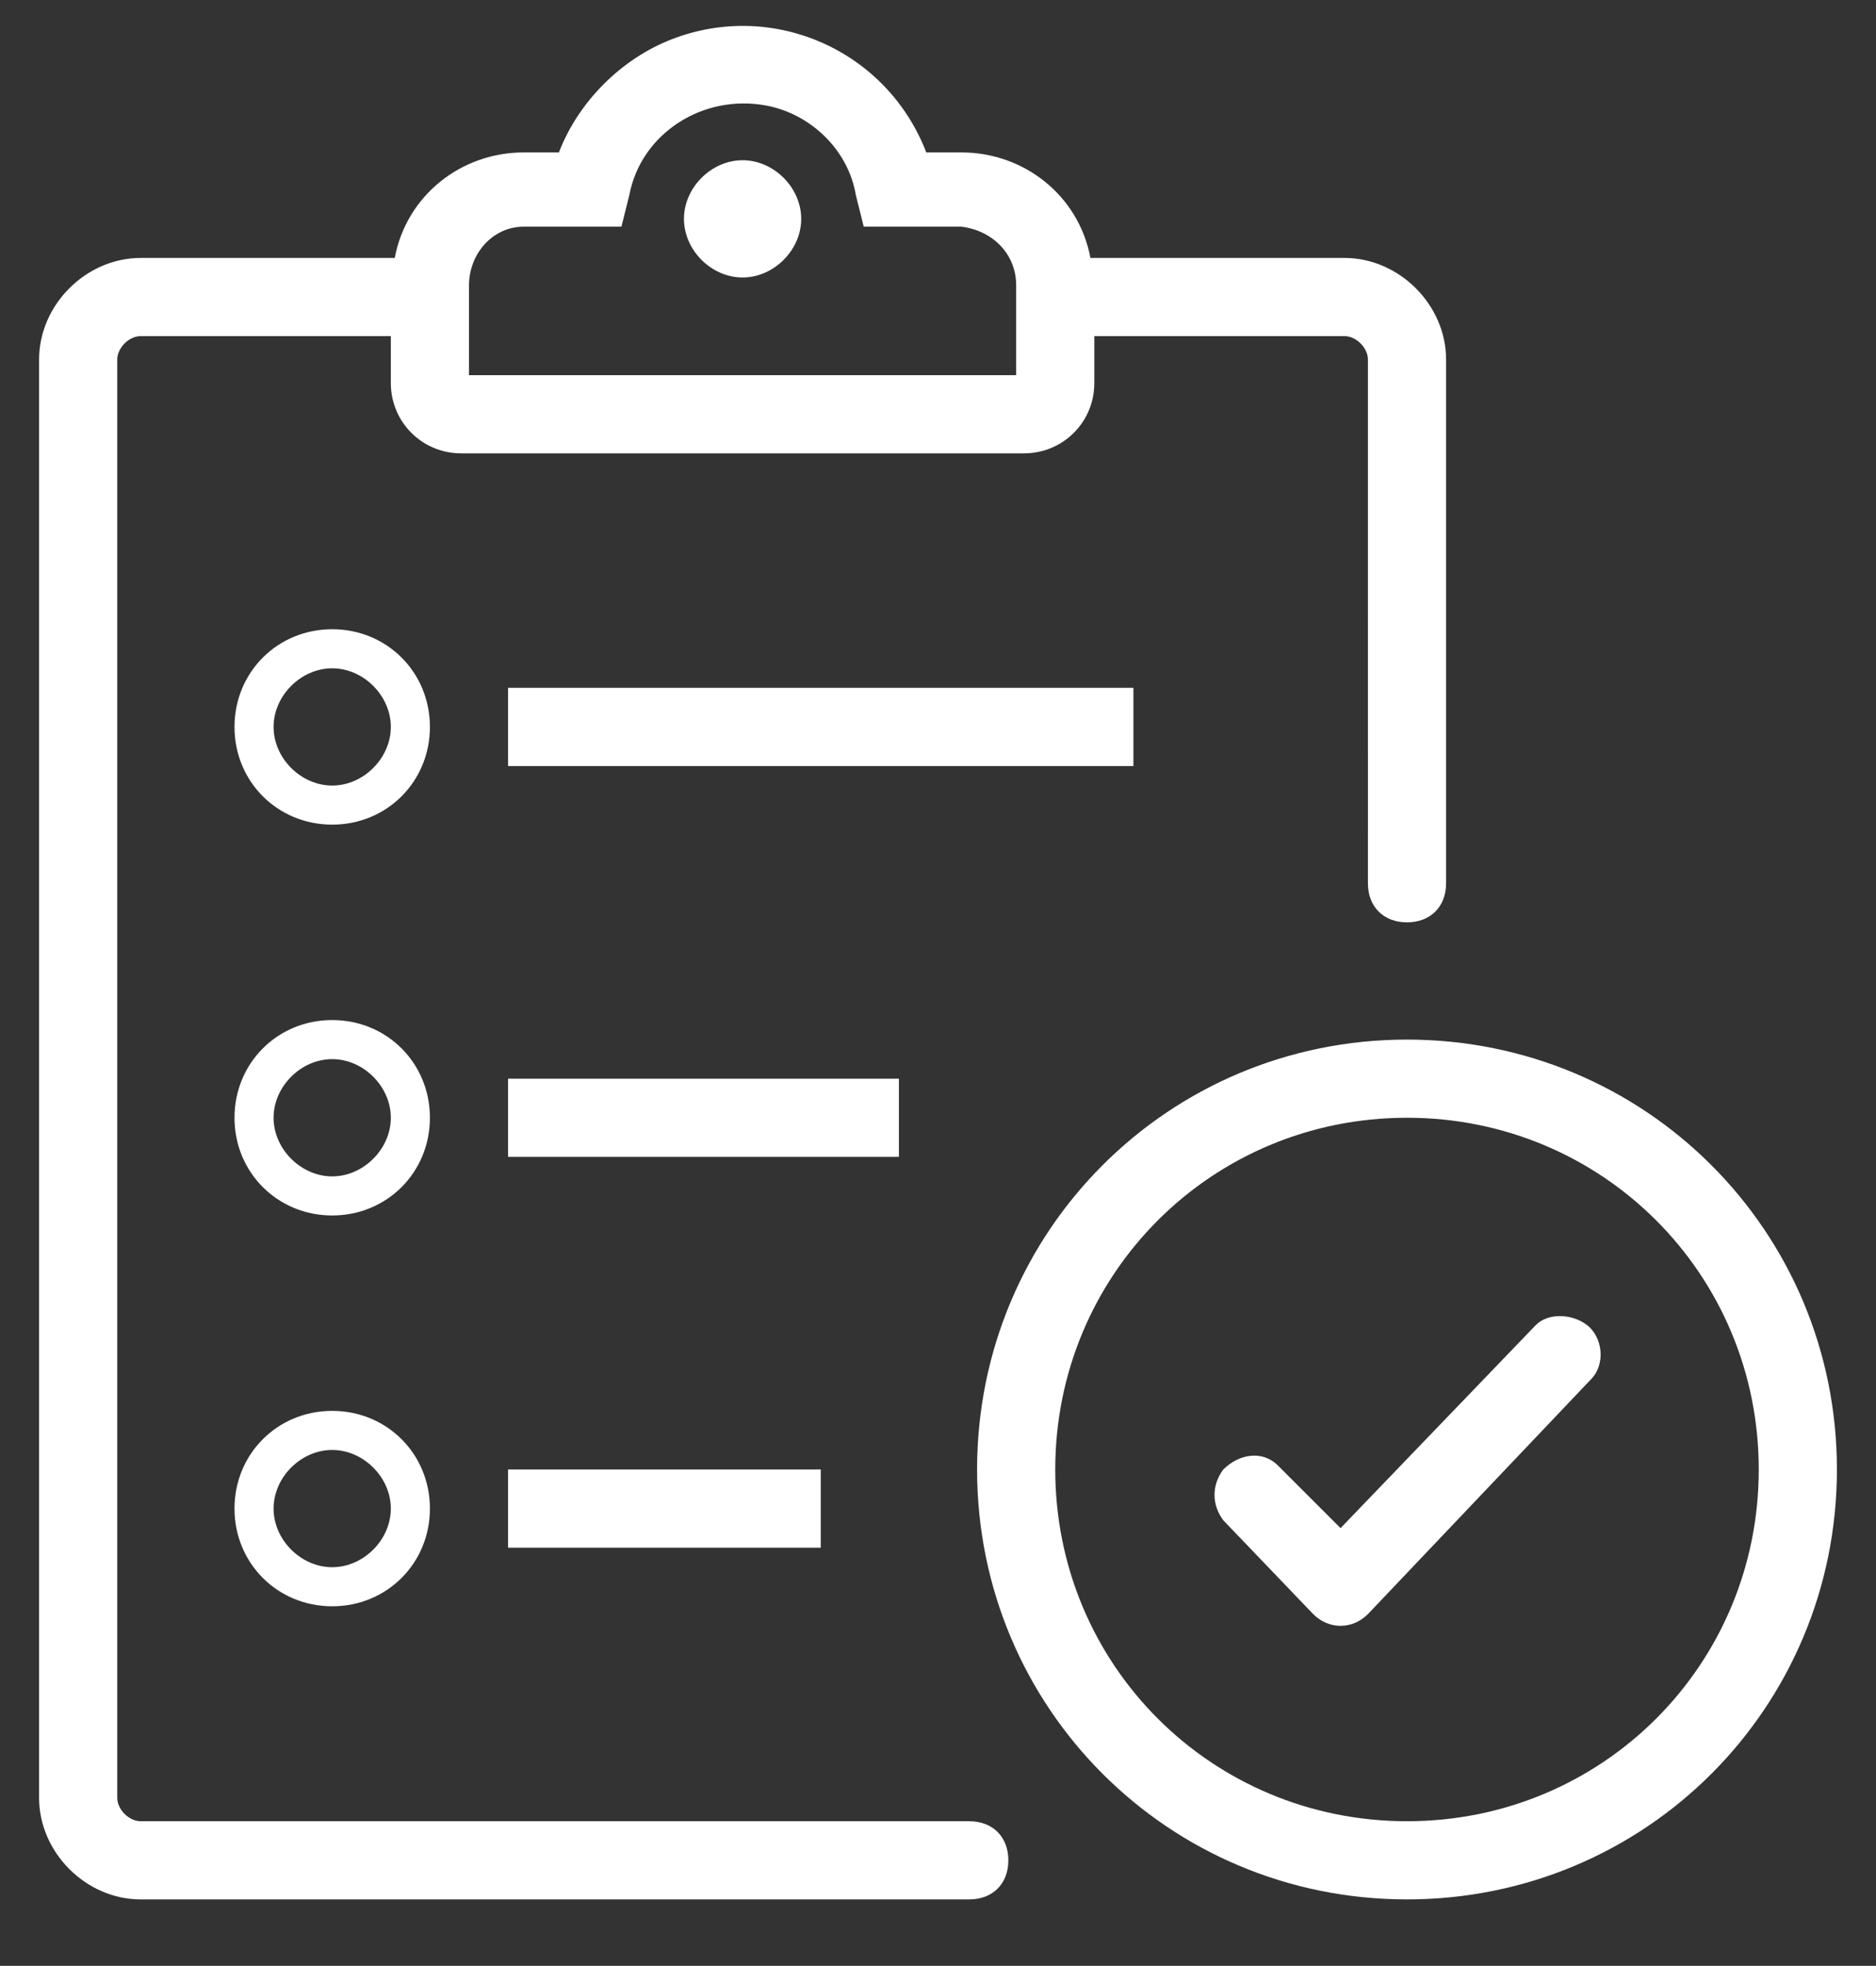 <?xml version="1.0" encoding="utf-8"?>
<!-- Generator: Adobe Illustrator 26.1.0, SVG Export Plug-In . SVG Version: 6.00 Build 0)  -->
<svg version="1.1" id="Layer_1" xmlns="http://www.w3.org/2000/svg" xmlns:xlink="http://www.w3.org/1999/xlink" x="0px" y="0px"
	 viewBox="0 0 48 50.3" style="enable-background:new 0 0 48 50.3;" xml:space="preserve">
<rect x="0" y="0" width="48" height="50.3" fill="#333333" stroke="none"/>
<style type="text/css">
	.st0{fill:#FFFFFF;}
</style>
<path class="st0" d="M20.5,5.6c0,0.8-0.7,1.5-1.5,1.5s-1.5-0.7-1.5-1.5s0.7-1.5,1.5-1.5S20.5,4.8,20.5,5.6z M25.8,47.6
	c0,0.6-0.4,1-1,1H3.6C2.2,48.6,1,47.4,1,46V9.2c0-1.4,1.2-2.6,2.6-2.6h6.5c0.3-1.6,1.7-2.7,3.3-2.7h0.9c0.5-1.3,1.6-2.4,2.9-2.9
	c2.6-1,5.5,0.3,6.5,2.9h0.9c1.6,0,3,1.1,3.3,2.7h6.5c1.4,0,2.6,1.2,2.6,2.6v13.4c0,0.6-0.4,1-1,1s-1-0.4-1-1V9.2
	c0-0.3-0.3-0.6-0.6-0.6H28v1.2c0,1-0.8,1.8-1.8,1.8H11.8c-1,0-1.8-0.8-1.8-1.8V8.6H3.6C3.3,8.6,3,8.9,3,9.2V46
	c0,0.3,0.3,0.6,0.6,0.6h21.2C25.4,46.6,25.8,47,25.8,47.6z M12,9.6h14V7.3l0,0c0-0.8-0.6-1.4-1.4-1.5h-2.5L21.9,5
	c-0.2-1.2-1.2-2.1-2.3-2.3C18,2.4,16.4,3.4,16.1,5l-0.2,0.8h-2.5l0,0c-0.8,0-1.4,0.7-1.4,1.5C12,7.3,12,9.6,12,9.6z M29,17.6H13v2
	h16V17.6z M11,18.6c0,1.4-1.1,2.5-2.5,2.5S6,20,6,18.6s1.1-2.5,2.5-2.5S11,17.2,11,18.6z M10,18.6c0-0.8-0.7-1.5-1.5-1.5
	S7,17.8,7,18.6s0.7,1.5,1.5,1.5S10,19.4,10,18.6z M23,27.6H13v2h10V27.6z M11,28.6c0,1.4-1.1,2.5-2.5,2.5S6,30,6,28.6
	s1.1-2.5,2.5-2.5S11,27.2,11,28.6z M10,28.6c0-0.8-0.7-1.5-1.5-1.5S7,27.8,7,28.6s0.7,1.5,1.5,1.5S10,29.4,10,28.6z M13,39.6h8v-2
	h-8V39.6z M11,38.6c0,1.4-1.1,2.5-2.5,2.5S6,40,6,38.6s1.1-2.5,2.5-2.5S11,37.2,11,38.6z M10,38.6c0-0.8-0.7-1.5-1.5-1.5
	S7,37.8,7,38.6s0.7,1.5,1.5,1.5S10,39.4,10,38.6z M47,37.6c0,6.1-4.9,11-11,11s-11-4.9-11-11s4.9-11,11-11S47,31.5,47,37.6z
	 M45,37.6c0-5-4-9-9-9s-9,4-9,9s4,9,9,9S45,42.6,45,37.6z M39.3,33.9L39.3,33.9l-5,5.2l-1.6-1.6c-0.4-0.4-1-0.3-1.4,0.1
	c-0.3,0.4-0.3,0.9,0,1.3l2.3,2.4c0.4,0.4,1,0.4,1.4,0l0,0l5.7-6c0.4-0.4,0.3-1.1-0.1-1.4C40.2,33.6,39.6,33.6,39.3,33.9z"/>
</svg>
